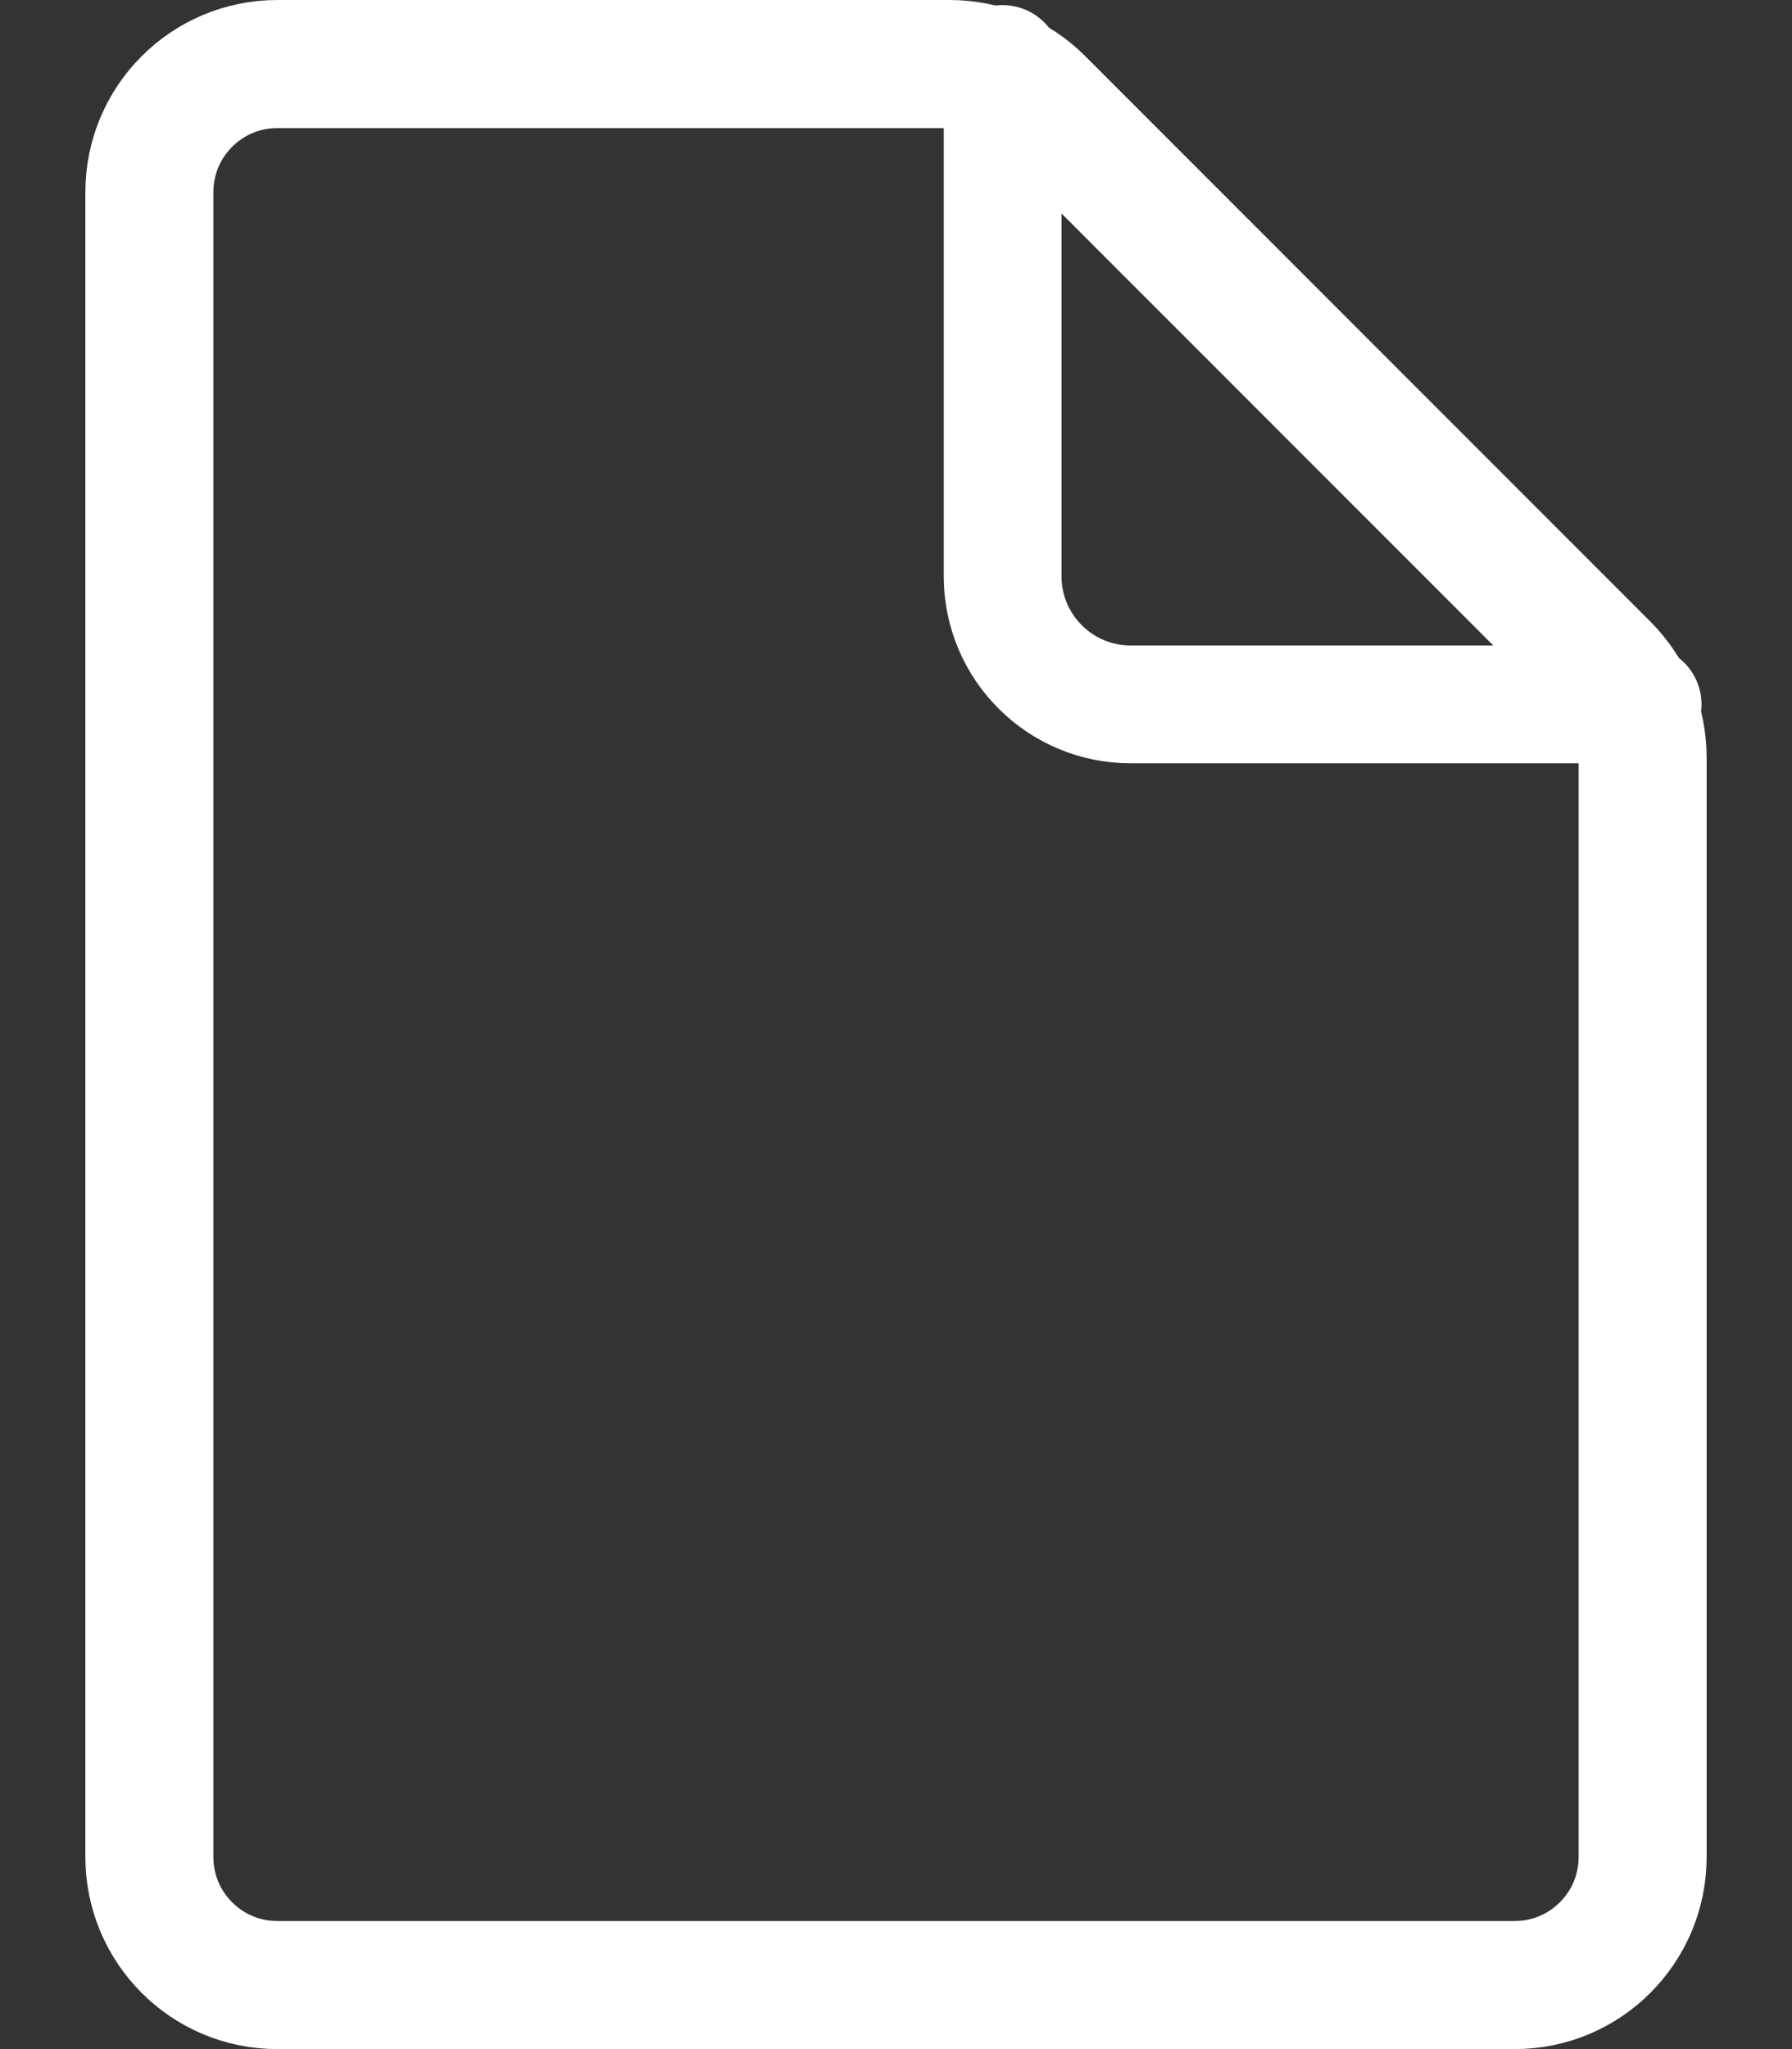 <svg width="14" height="16" viewBox="0 0 14 16" fill="none" xmlns="http://www.w3.org/2000/svg">
<rect x="0" y="0" width="14" height="16" fill="#333333" stroke="none"/>
<path d="M7.833 0.5V4.5C7.833 5.052 8.281 5.5 8.833 5.5H12.833" stroke="white" stroke-width="0.92" stroke-linecap="round" stroke-linejoin="round"/>
<path d="M7.419 0.5C7.684 0.5 7.939 0.605 8.126 0.793L12.54 5.207C12.728 5.395 12.833 5.649 12.833 5.914V14.5C12.833 15.052 12.386 15.5 11.833 15.5H2.167C1.614 15.5 1.167 15.052 1.167 14.5V1.5C1.167 0.948 1.614 0.5 2.167 0.5H7.419Z" stroke="white" stroke-linecap="round" stroke-linejoin="round"/>
</svg>
